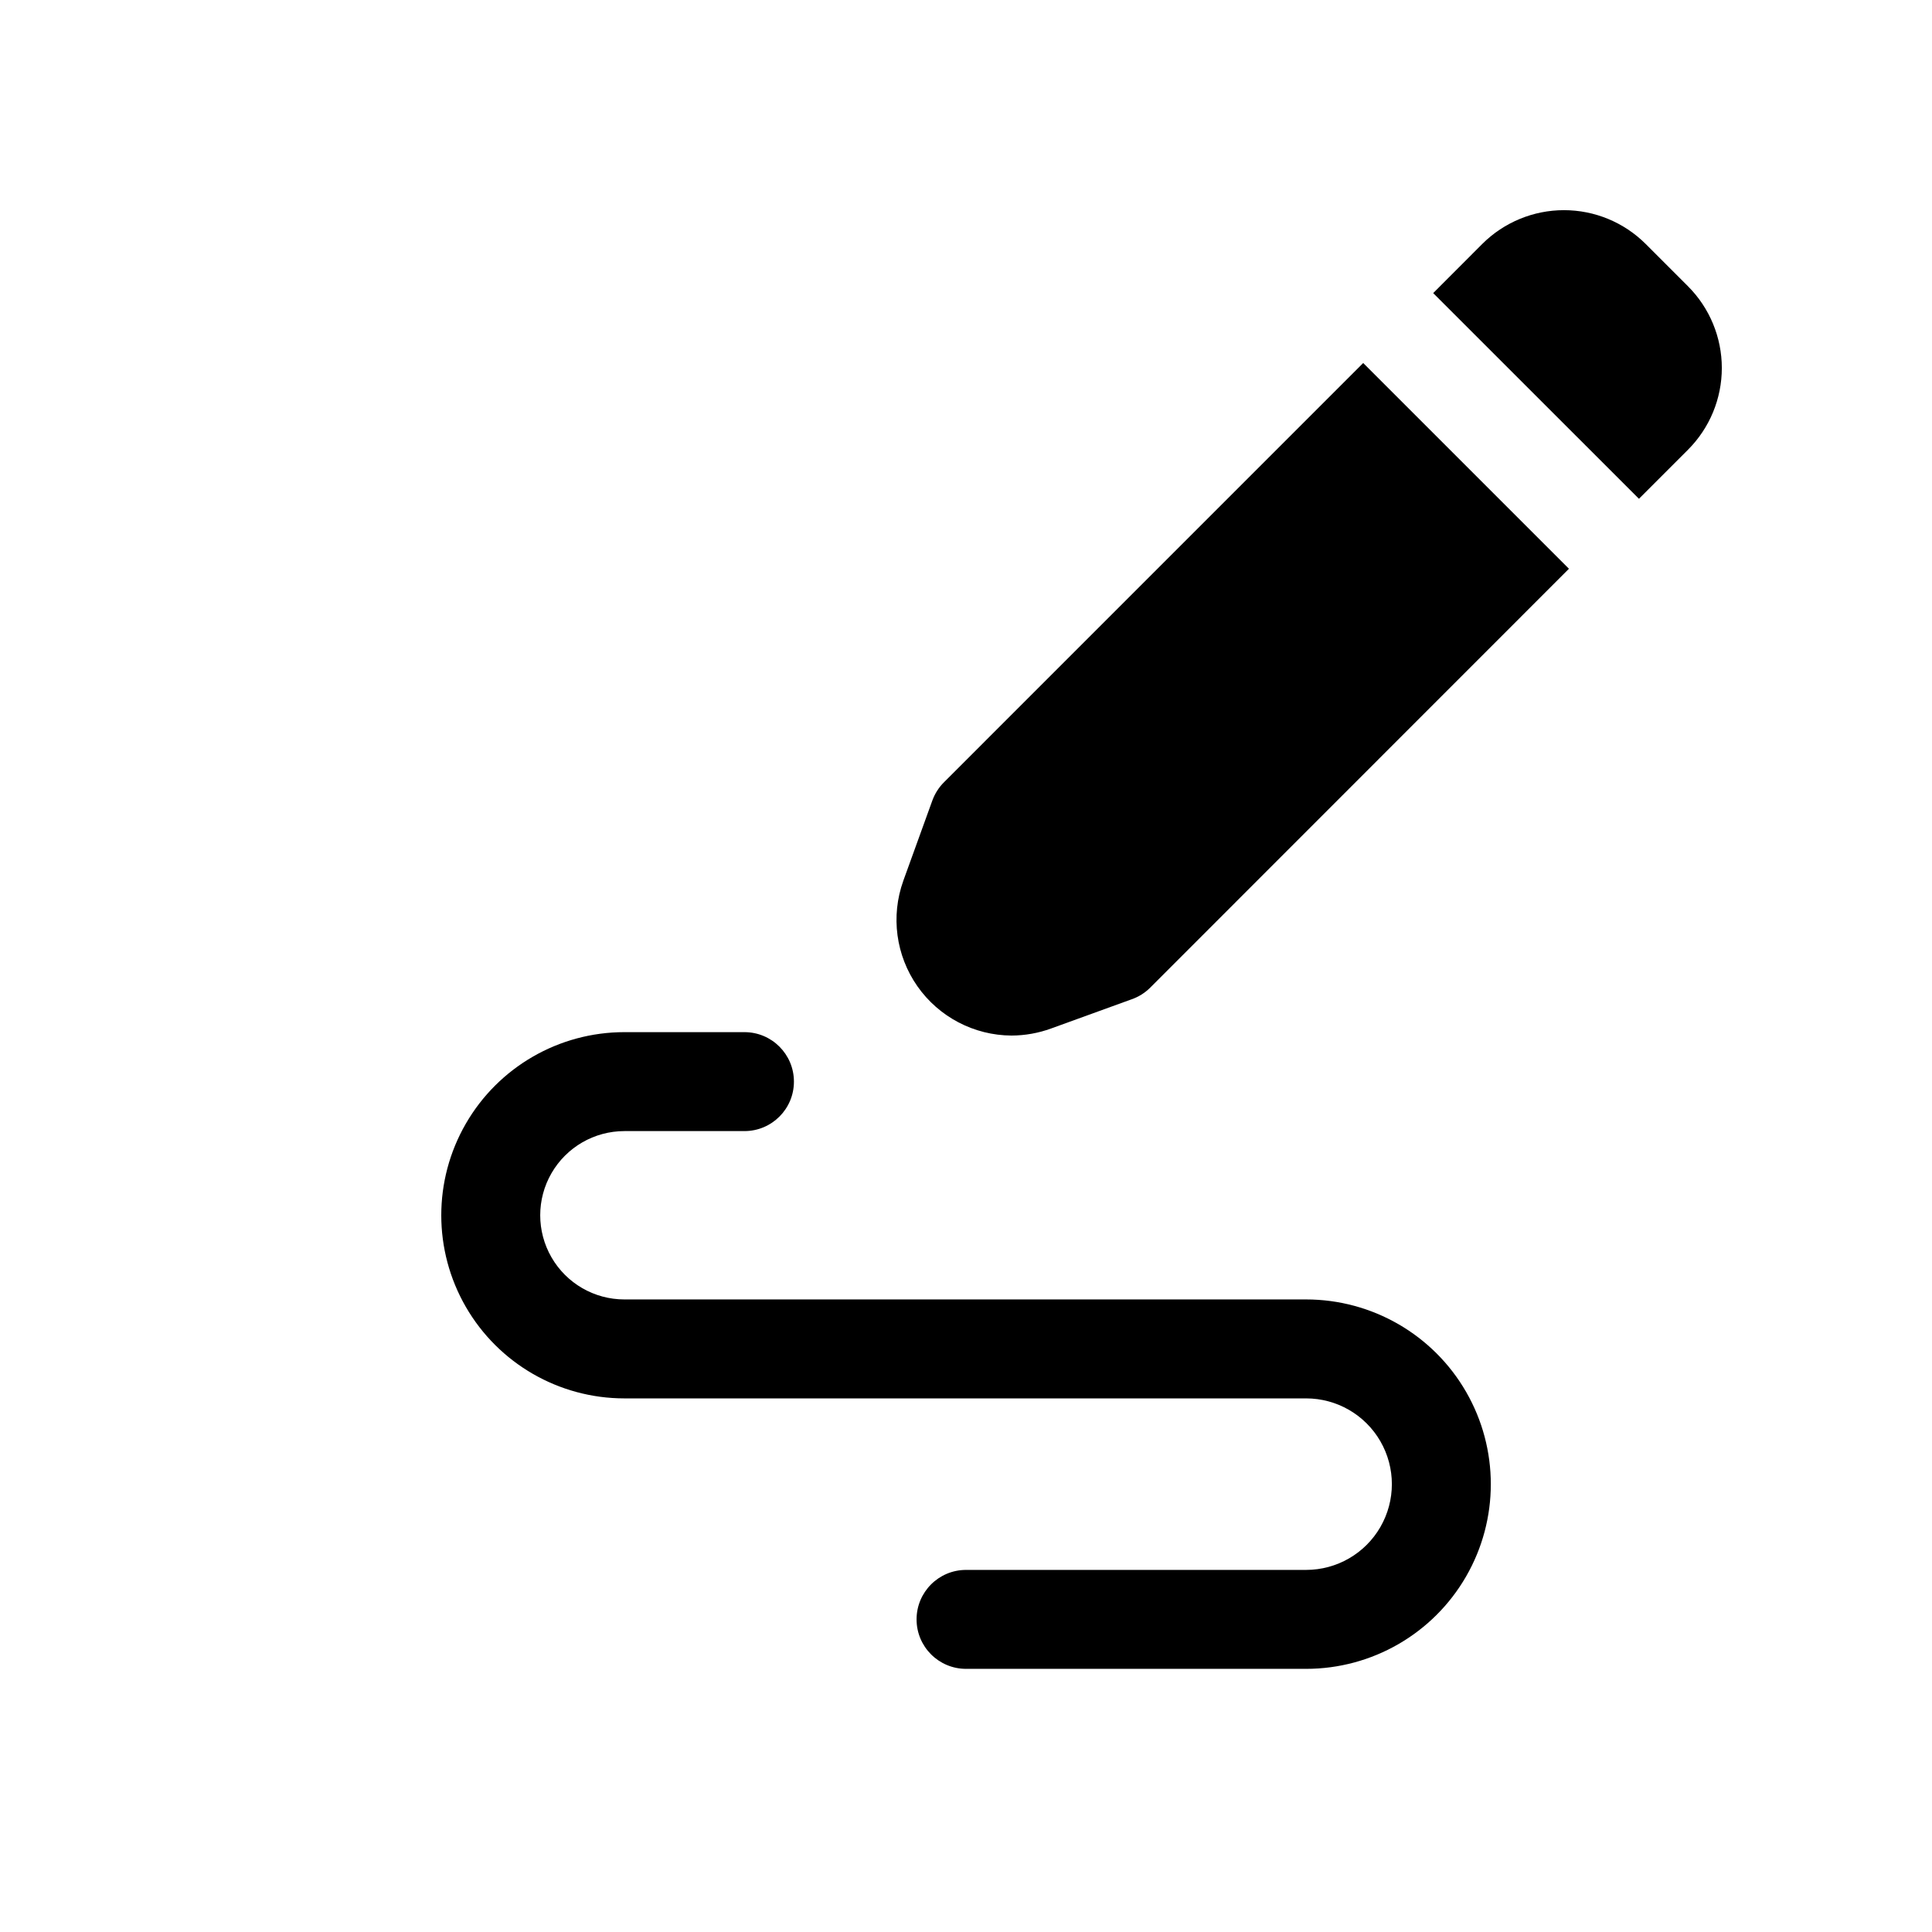 <?xml version="1.0" encoding="UTF-8"?>
<!-- Uploaded to: ICON Repo, www.svgrepo.com, Generator: ICON Repo Mixer Tools -->
<svg fill="#000000" width="800px" height="800px" version="1.1" viewBox="144 144 512 512" xmlns="http://www.w3.org/2000/svg">
 <g>
  <path d="m591.36 219.89-11.258-11.258c-5.746-5.723-13.523-8.938-21.633-8.938s-15.891 3.215-21.637 8.938l-13.023 13.043 54.527 54.508 13.023-13.023c5.727-5.746 8.941-13.523 8.941-21.633 0-8.113-3.215-15.891-8.941-21.637z"/>
  <path d="m394.22 351.25c-1.391 1.375-2.461 3.043-3.133 4.879l-7.711 21.309h0.004c-3.359 9.363-1.965 19.773 3.734 27.922 5.703 8.148 15.008 13.023 24.953 13.074 3.578-0.012 7.129-0.645 10.488-1.871l21.309-7.727h0.004c1.844-0.641 3.523-1.684 4.91-3.059l111.01-111.05-54.527-54.523z"/>
  <path d="m309.47 443.75h31.816c7.242 0 13.113-5.871 13.113-13.109 0-7.242-5.871-13.113-13.113-13.113h-31.816c-17.34 0-33.359 9.25-42.027 24.266-8.668 15.016-8.668 33.516 0 48.531 8.668 15.012 24.688 24.262 42.027 24.262h180.66c8.121 0 15.625 4.332 19.684 11.363s4.059 15.695 0 22.727-11.562 11.363-19.684 11.363h-90.117c-7.242 0-13.113 5.871-13.113 13.113 0 7.242 5.871 13.109 13.113 13.109h90.117c17.488 0 33.648-9.328 42.391-24.473 8.746-15.145 8.746-33.805 0-48.949-8.742-15.145-24.902-24.477-42.391-24.477h-180.66c-7.969 0-15.332-4.25-19.316-11.152-3.988-6.902-3.988-15.406 0-22.309 3.984-6.898 11.348-11.152 19.316-11.152z"/>
 </g>
</svg>